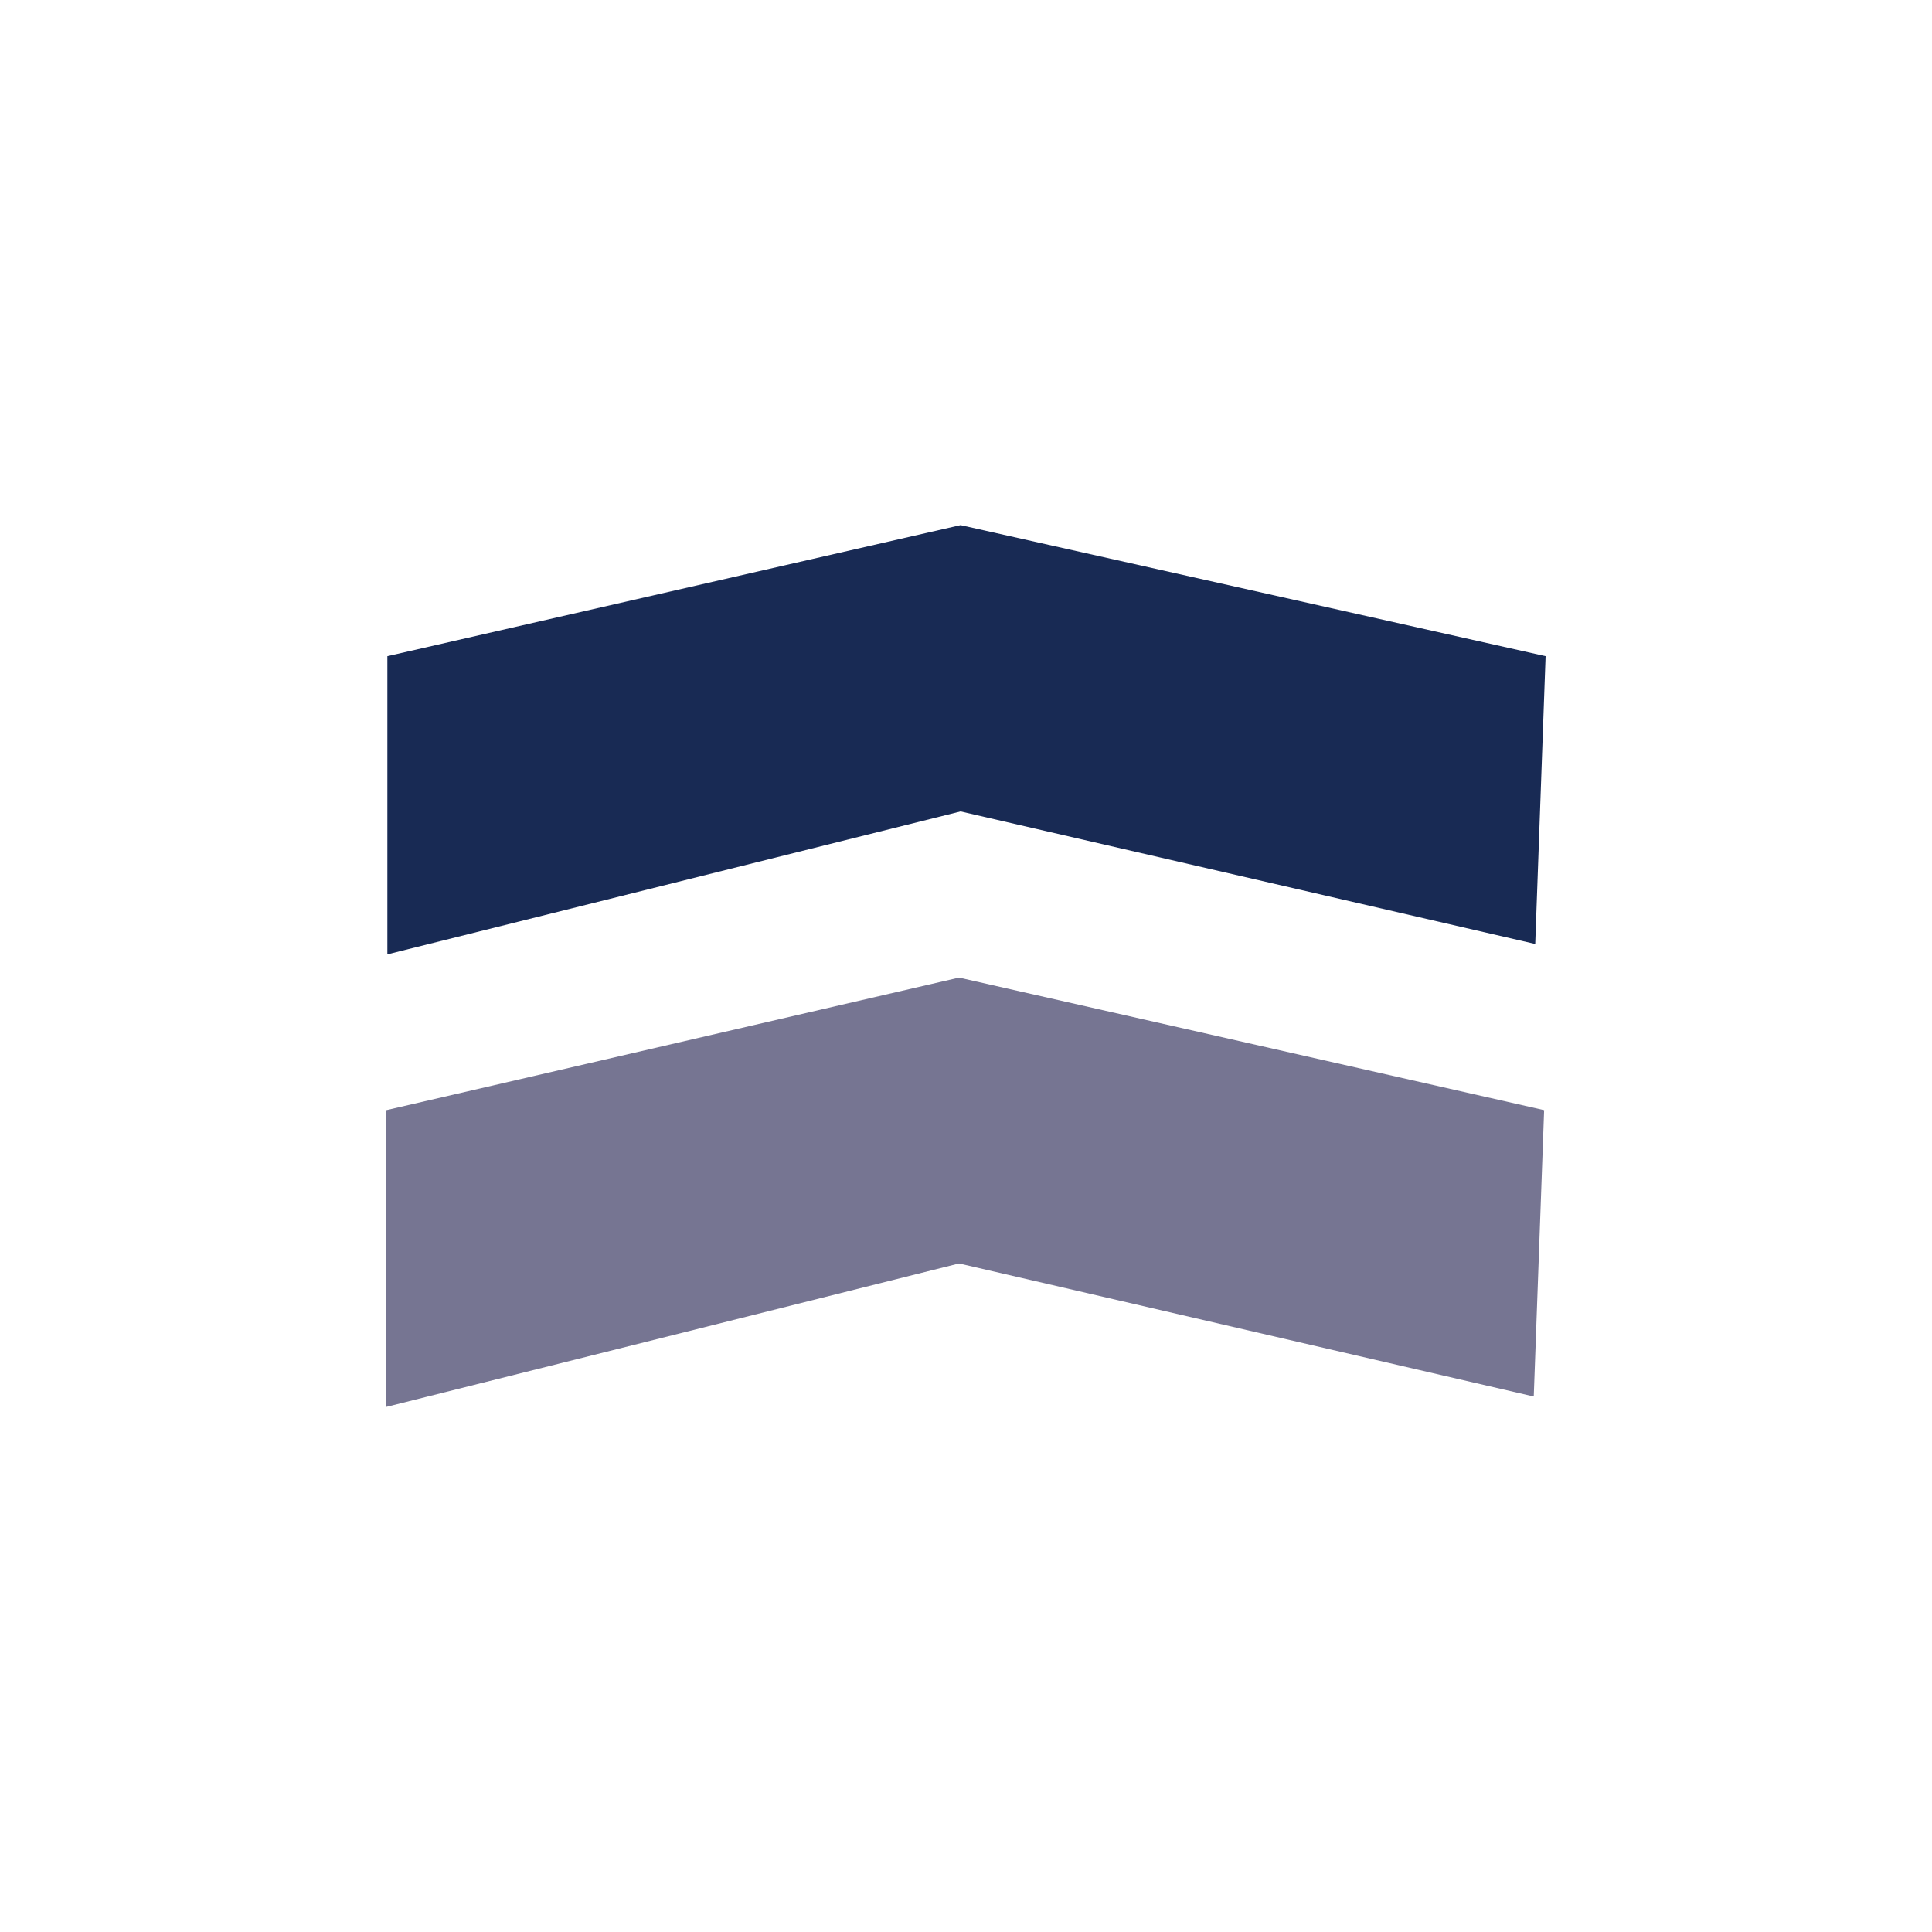 <svg id="Layer_1" data-name="Layer 1" xmlns="http://www.w3.org/2000/svg" viewBox="0 0 300 300"><polygon points="149.16 81.54 60.15 101.89 60.15 148.19 149.16 126 238.39 146.58 240 101.89 149.16 81.54" fill="#182a54" fill-rule="evenodd"/><path id="Path_18" data-name="Path 18" d="M148.92,151.8,60,172.38v46.08l88.92-22.27,89.24,20.66,1.61-44.47Z" fill="#767592"/></svg>